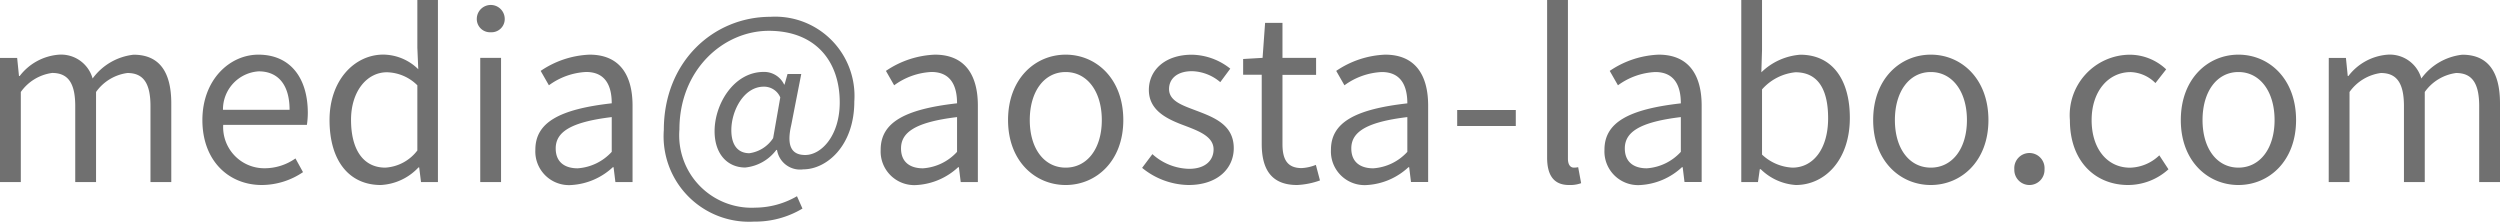 <svg xmlns="http://www.w3.org/2000/svg" width="174.912" height="15.504" viewBox="0 0 174.912 15.504"><path d="M1.472,19H2.928V12.7A3.209,3.209,0,0,1,5.12,11.368c1.1,0,1.616.688,1.616,2.32V19H8.192V12.7a3.209,3.209,0,0,1,2.192-1.328c1.1,0,1.616.688,1.616,2.32V19h1.456V13.5c0-2.224-.848-3.408-2.64-3.408a4.107,4.107,0,0,0-2.864,1.664,2.291,2.291,0,0,0-2.4-1.664,3.817,3.817,0,0,0-2.7,1.488H2.8l-.128-1.264h-1.2Zm18.32.208a5.171,5.171,0,0,0,2.88-.9l-.528-.96a3.745,3.745,0,0,1-2.176.688A2.879,2.879,0,0,1,17.088,15h5.856a5.684,5.684,0,0,0,.064-.832c0-2.48-1.248-4.08-3.456-4.08-2.016,0-3.92,1.76-3.92,4.576C15.632,17.528,17.488,19.208,19.792,19.208Zm-2.72-5.264a2.668,2.668,0,0,1,2.5-2.688c1.36,0,2.16.944,2.16,2.688Zm11.04,5.264a3.875,3.875,0,0,0,2.64-1.232H30.8L30.928,19h1.184V6.264h-1.44V9.608l.064,1.5a3.535,3.535,0,0,0-2.448-1.024c-1.984,0-3.76,1.76-3.76,4.576C24.528,17.56,25.936,19.208,28.112,19.208Zm.32-1.216c-1.536,0-2.4-1.248-2.4-3.344,0-1.984,1.1-3.328,2.512-3.328a3.113,3.113,0,0,1,2.128.912v4.56A3.041,3.041,0,0,1,28.432,17.992ZM35.072,19h1.456V10.312H35.072Zm.736-10.48a.924.924,0,0,0,.976-.976.977.977,0,0,0-1.952,0A.924.924,0,0,0,35.808,8.52Zm5.664,10.688a4.655,4.655,0,0,0,2.88-1.248H44.4L44.528,19h1.2V13.656c0-2.144-.9-3.568-3.008-3.568A6.535,6.535,0,0,0,39.3,11.224l.576,1.008A4.787,4.787,0,0,1,42.48,11.3c1.424,0,1.792,1.072,1.792,2.192-3.7.416-5.344,1.36-5.344,3.248A2.355,2.355,0,0,0,41.472,19.208Zm.416-1.168c-.864,0-1.536-.4-1.536-1.392,0-1.12.992-1.84,3.92-2.192v2.432A3.551,3.551,0,0,1,41.888,18.04Zm12.336,3.728a6.425,6.425,0,0,0,3.392-.912l-.384-.864a5.894,5.894,0,0,1-2.912.8,5.065,5.065,0,0,1-5.312-5.472c0-4.176,3.072-6.9,6.256-6.9,3.248,0,4.96,2.112,4.96,5.008,0,2.32-1.28,3.68-2.416,3.68-.976,0-1.312-.656-.976-2.1l.7-3.568h-.96l-.208.736h-.032a1.548,1.548,0,0,0-1.424-.88c-2.1,0-3.44,2.256-3.44,4.144,0,1.632.928,2.544,2.144,2.544a3.1,3.1,0,0,0,2.176-1.232h.048a1.631,1.631,0,0,0,1.84,1.36c1.616,0,3.568-1.632,3.568-4.752a5.547,5.547,0,0,0-5.872-5.92c-3.984,0-7.456,3.136-7.456,7.92A5.977,5.977,0,0,0,54.224,21.768Zm-.32-4.784c-.72,0-1.264-.464-1.264-1.616,0-1.344.864-3.04,2.272-3.04a1.23,1.23,0,0,1,1.152.752l-.5,2.848A2.367,2.367,0,0,1,53.9,16.984Zm11.728,2.224a4.655,4.655,0,0,0,2.88-1.248h.048L68.688,19h1.2V13.656c0-2.144-.9-3.568-3.008-3.568a6.535,6.535,0,0,0-3.424,1.136l.576,1.008A4.787,4.787,0,0,1,66.64,11.3c1.424,0,1.792,1.072,1.792,2.192-3.7.416-5.344,1.36-5.344,3.248A2.355,2.355,0,0,0,65.632,19.208Zm.416-1.168c-.864,0-1.536-.4-1.536-1.392,0-1.12.992-1.84,3.92-2.192v2.432A3.551,3.551,0,0,1,66.048,18.04Zm9.984,1.168c2.128,0,4.032-1.664,4.032-4.544,0-2.9-1.9-4.576-4.032-4.576S72,11.768,72,14.664C72,17.544,73.9,19.208,76.032,19.208Zm0-1.216c-1.5,0-2.512-1.328-2.512-3.328s1.008-3.36,2.512-3.36,2.528,1.36,2.528,3.36S77.536,17.992,76.032,17.992Zm8.592,1.216c2.048,0,3.168-1.168,3.168-2.576,0-1.648-1.392-2.16-2.656-2.64-.976-.368-1.872-.672-1.872-1.5,0-.672.512-1.248,1.616-1.248a3.181,3.181,0,0,1,1.968.768l.7-.944a4.416,4.416,0,0,0-2.688-.976c-1.888,0-3.008,1.088-3.008,2.464,0,1.472,1.328,2.064,2.544,2.512.96.368,1.984.752,1.984,1.648,0,.752-.56,1.36-1.712,1.36A3.941,3.941,0,0,1,82.1,17.048l-.72.96A5.24,5.24,0,0,0,84.624,19.208Zm7.6,0a5.47,5.47,0,0,0,1.6-.32L93.536,17.8a3.078,3.078,0,0,1-.992.224c-1.008,0-1.344-.608-1.344-1.68V11.5h2.352V10.312H91.2V7.864H89.984l-.176,2.448-1.36.08v1.1h1.3v4.816C89.744,18.04,90.368,19.208,92.224,19.208Zm4.912,0a4.655,4.655,0,0,0,2.88-1.248h.048l.128,1.04h1.2V13.656c0-2.144-.9-3.568-3.008-3.568a6.535,6.535,0,0,0-3.424,1.136l.576,1.008a4.787,4.787,0,0,1,2.608-.928c1.424,0,1.792,1.072,1.792,2.192-3.7.416-5.344,1.36-5.344,3.248A2.355,2.355,0,0,0,97.136,19.208Zm.416-1.168c-.864,0-1.536-.4-1.536-1.392,0-1.12.992-1.84,3.92-2.192v2.432A3.551,3.551,0,0,1,97.552,18.04Zm5.872-2.96h4.1V13.96h-4.1Zm7.824,4.128a2.241,2.241,0,0,0,.848-.128l-.208-1.12a1.278,1.278,0,0,1-.3.032c-.224,0-.416-.176-.416-.624V6.264h-1.456V17.272C109.712,18.5,110.16,19.208,111.248,19.208Zm5.024,0a4.655,4.655,0,0,0,2.88-1.248h.048l.128,1.04h1.2V13.656c0-2.144-.9-3.568-3.008-3.568a6.535,6.535,0,0,0-3.424,1.136l.576,1.008a4.787,4.787,0,0,1,2.608-.928c1.424,0,1.792,1.072,1.792,2.192-3.7.416-5.344,1.36-5.344,3.248A2.355,2.355,0,0,0,116.272,19.208Zm.416-1.168c-.864,0-1.536-.4-1.536-1.392,0-1.12.992-1.84,3.92-2.192v2.432A3.551,3.551,0,0,1,116.688,18.04Zm10.432,1.168c2,0,3.776-1.712,3.776-4.7,0-2.656-1.216-4.416-3.472-4.416a4.377,4.377,0,0,0-2.72,1.232l.048-1.568V6.264H123.3V19h1.168l.128-.9h.064A3.859,3.859,0,0,0,127.12,19.208Zm-.24-1.216a3.335,3.335,0,0,1-2.128-.912V12.52a3.588,3.588,0,0,1,2.336-1.2c1.648,0,2.288,1.3,2.288,3.216C129.376,16.7,128.32,17.992,126.88,17.992Zm9.68,1.216c2.128,0,4.032-1.664,4.032-4.544,0-2.9-1.9-4.576-4.032-4.576s-4.032,1.68-4.032,4.576C132.528,17.544,134.432,19.208,136.56,19.208Zm0-1.216c-1.5,0-2.512-1.328-2.512-3.328s1.008-3.36,2.512-3.36,2.528,1.36,2.528,3.36S138.064,17.992,136.56,17.992Zm6.9,1.216a1.057,1.057,0,0,0,1.056-1.1,1.059,1.059,0,1,0-2.112,0A1.057,1.057,0,0,0,143.456,19.208Zm6.912,0a4.213,4.213,0,0,0,2.816-1.1l-.64-.976a3.063,3.063,0,0,1-2.048.864c-1.6,0-2.688-1.328-2.688-3.328s1.152-3.36,2.736-3.36a2.569,2.569,0,0,1,1.728.768l.752-.96a3.715,3.715,0,0,0-2.544-1.024,4.23,4.23,0,0,0-4.192,4.576C146.288,17.544,148.064,19.208,150.368,19.208Zm7.712,0c2.128,0,4.032-1.664,4.032-4.544,0-2.9-1.9-4.576-4.032-4.576s-4.032,1.68-4.032,4.576C154.048,17.544,155.952,19.208,158.08,19.208Zm0-1.216c-1.5,0-2.512-1.328-2.512-3.328s1.008-3.36,2.512-3.36,2.528,1.36,2.528,3.36S159.584,17.992,158.08,17.992ZM164.4,19h1.456V12.7a3.209,3.209,0,0,1,2.192-1.328c1.1,0,1.616.688,1.616,2.32V19h1.456V12.7a3.209,3.209,0,0,1,2.192-1.328c1.1,0,1.616.688,1.616,2.32V19h1.456V13.5c0-2.224-.848-3.408-2.64-3.408a4.107,4.107,0,0,0-2.864,1.664,2.291,2.291,0,0,0-2.4-1.664,3.817,3.817,0,0,0-2.7,1.488h-.048l-.128-1.264h-1.2Z" transform="translate(-1.472 -6.264)" fill="#707070"/></svg>